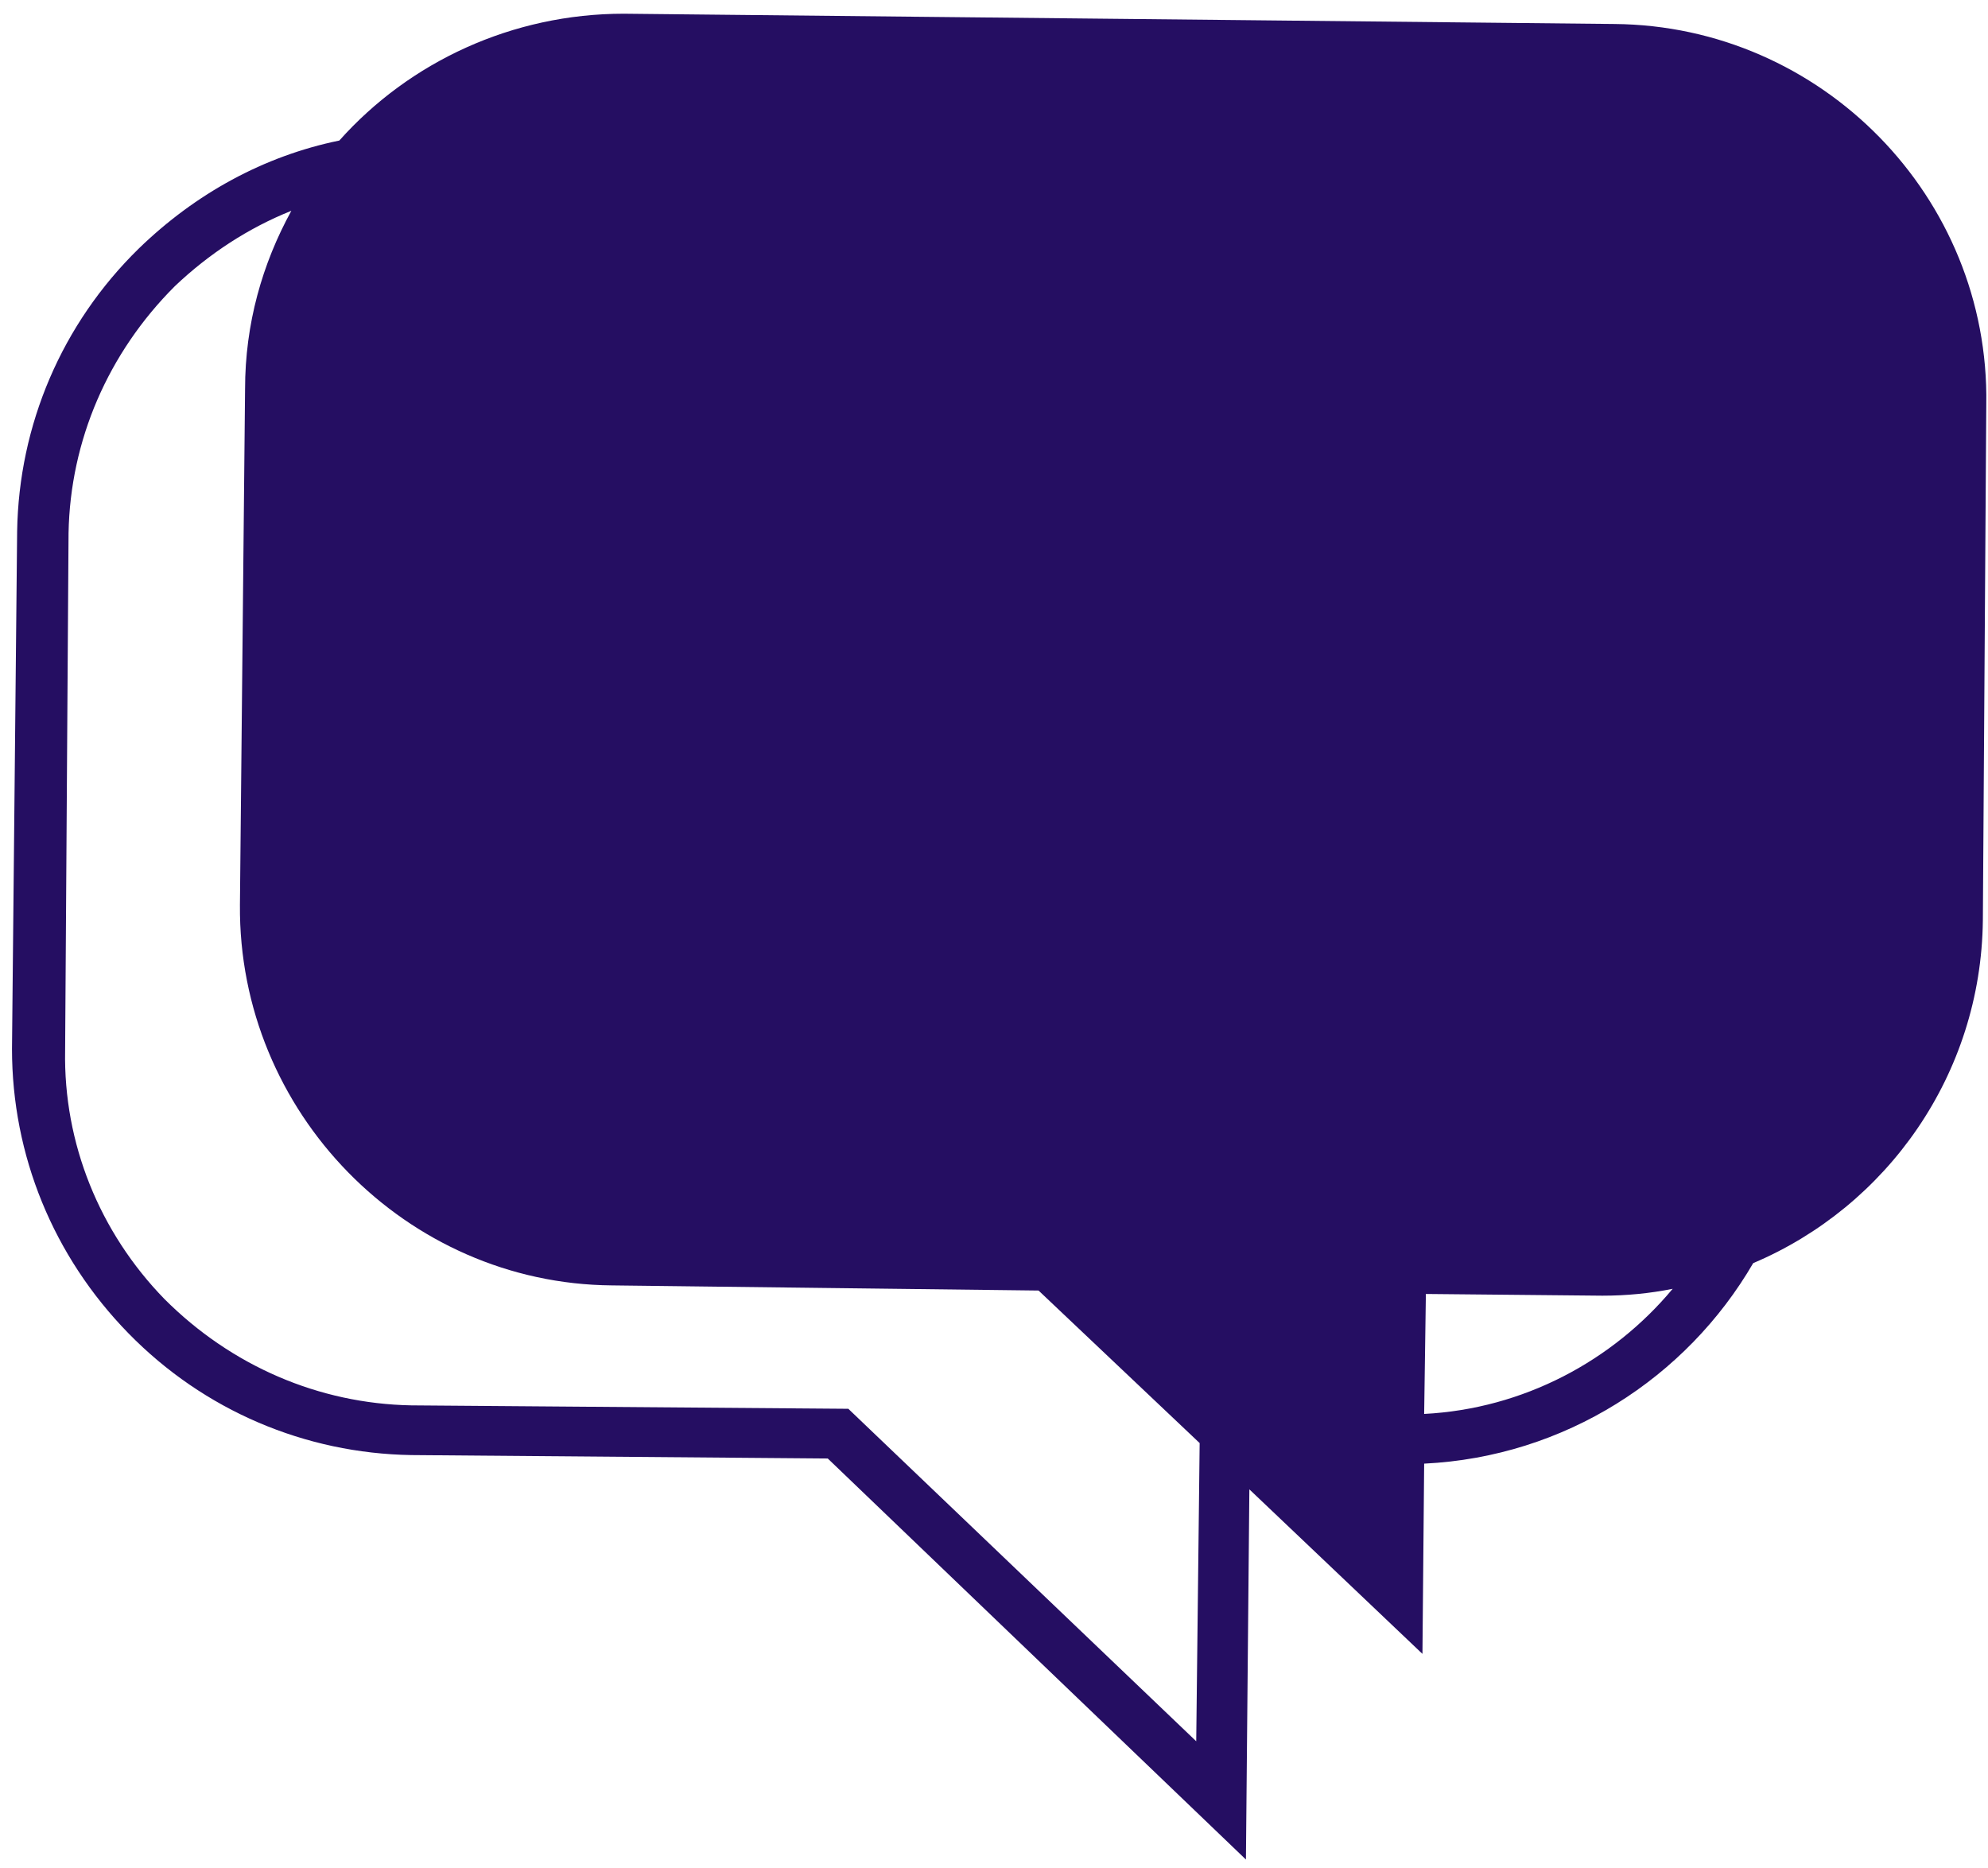 <svg version="1.2" xmlns="http://www.w3.org/2000/svg" viewBox="0 0 116 109" width="116" height="109">
	<title>Layer 1</title>
	<style>
		.s0 { fill: #250e62 } 
	</style>
	<g id="Layer 1">
		<path id="-e- conversation" fill-rule="evenodd" class="s0" d="m72.7 108.5l-24.4-23.4-24.3-0.2c-6.2-0.1-12.1-2.6-16.5-7.1-4.4-4.5-6.8-10.4-6.8-16.6l0.3-30.2c0.1-6.2 2.6-12.1 7.1-16.5 3.3-3.2 7.3-5.4 11.7-6.3 4.1-4.6 10.1-7.4 16.6-7.4l57.8 0.6c12.1 0.1 21.9 10.1 21.7 22.2l-0.2 30.1c-0.1 9-5.6 16.7-13.4 20-3.9 6.7-11 11.3-19.2 11.7l-0.1 11.1-10.1-9.6zm-62.5-91.8c-3.9 3.9-6.1 9-6.2 14.4l-0.2 30.2c-0.1 5.4 2 10.6 5.8 14.5 3.9 3.9 9 6.1 14.4 6.2l25.5 0.2 20.3 19.4 0.2-17.4-9.4-8.9-24.9-0.3c-12-0.1-21.8-10.1-21.7-22.2l0.3-30.1c0-3.8 1-7.3 2.7-10.4-2.5 1-4.8 2.5-6.8 4.4zm83.3 58.9l-10.3-0.1-0.1 7c5.8-0.3 11-3.1 14.5-7.3q-2 0.4-4.1 0.4z"/>
	</g>
</svg>